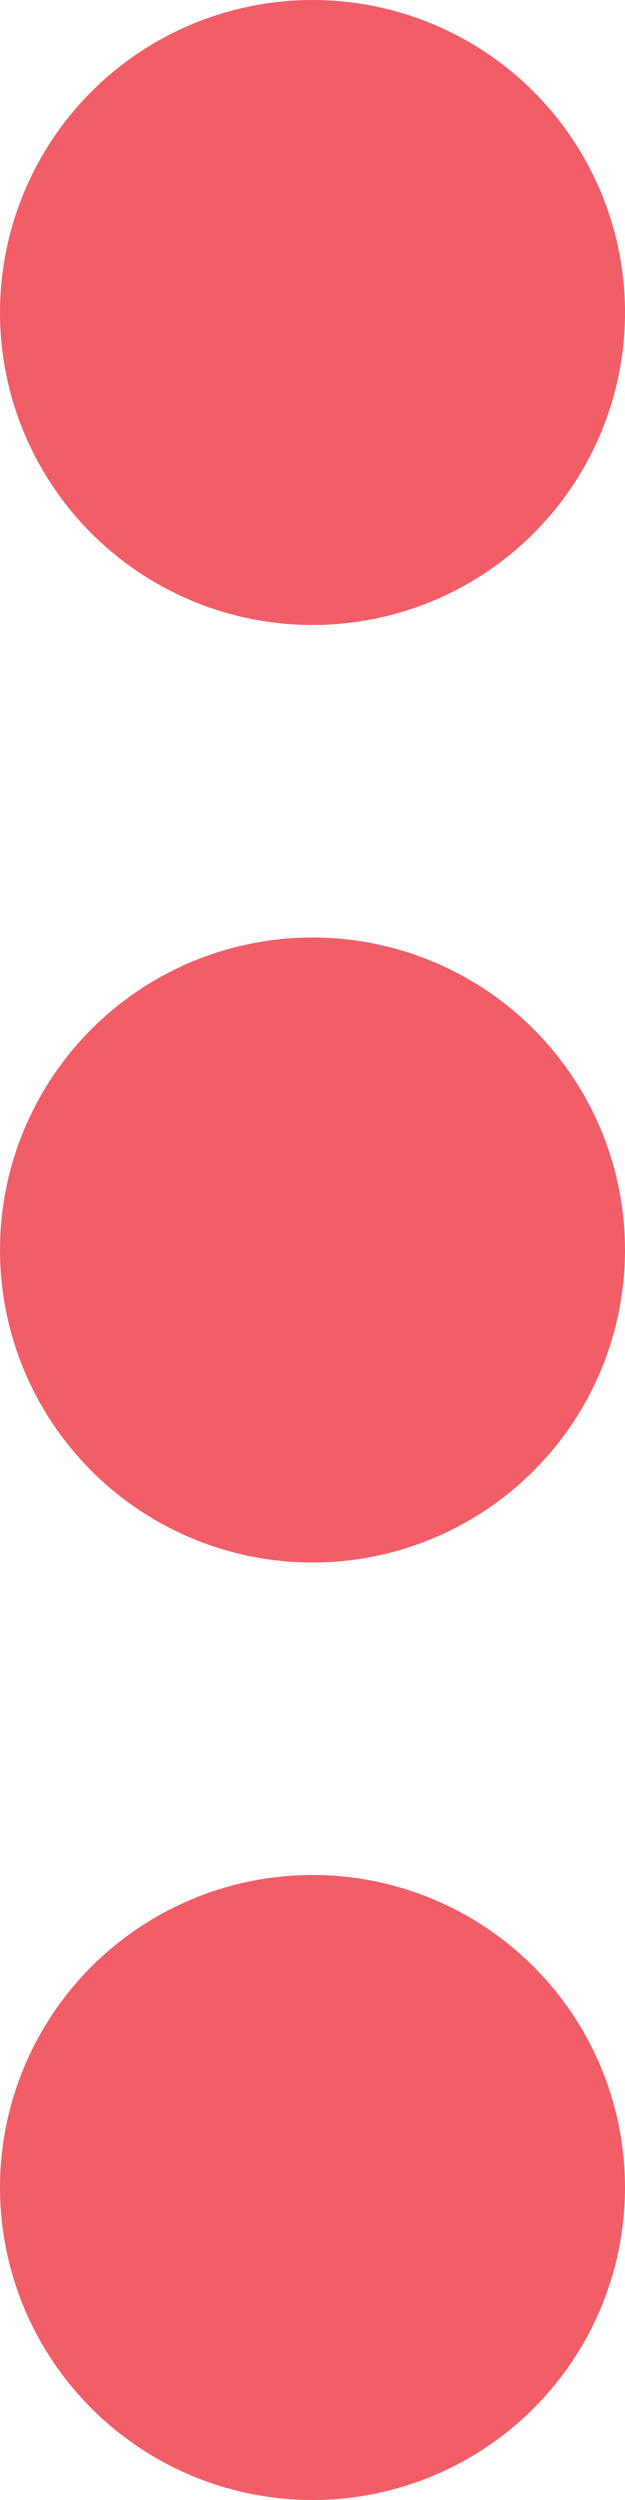 <svg xmlns="http://www.w3.org/2000/svg" width="8" height="32" viewBox="0 0 8 32">
  <g id="Group_229" data-name="Group 229" transform="translate(-239 -1995)">
    <circle id="Ellipse_13" data-name="Ellipse 13" cx="4" cy="4" r="4" transform="translate(239 1995)" fill="#f25e67"/>
    <circle id="Ellipse_14" data-name="Ellipse 14" cx="4" cy="4" r="4" transform="translate(239 2007)" fill="#f25e67"/>
    <circle id="Ellipse_15" data-name="Ellipse 15" cx="4" cy="4" r="4" transform="translate(239 2019)" fill="#f25e67"/>
  </g>
</svg>
